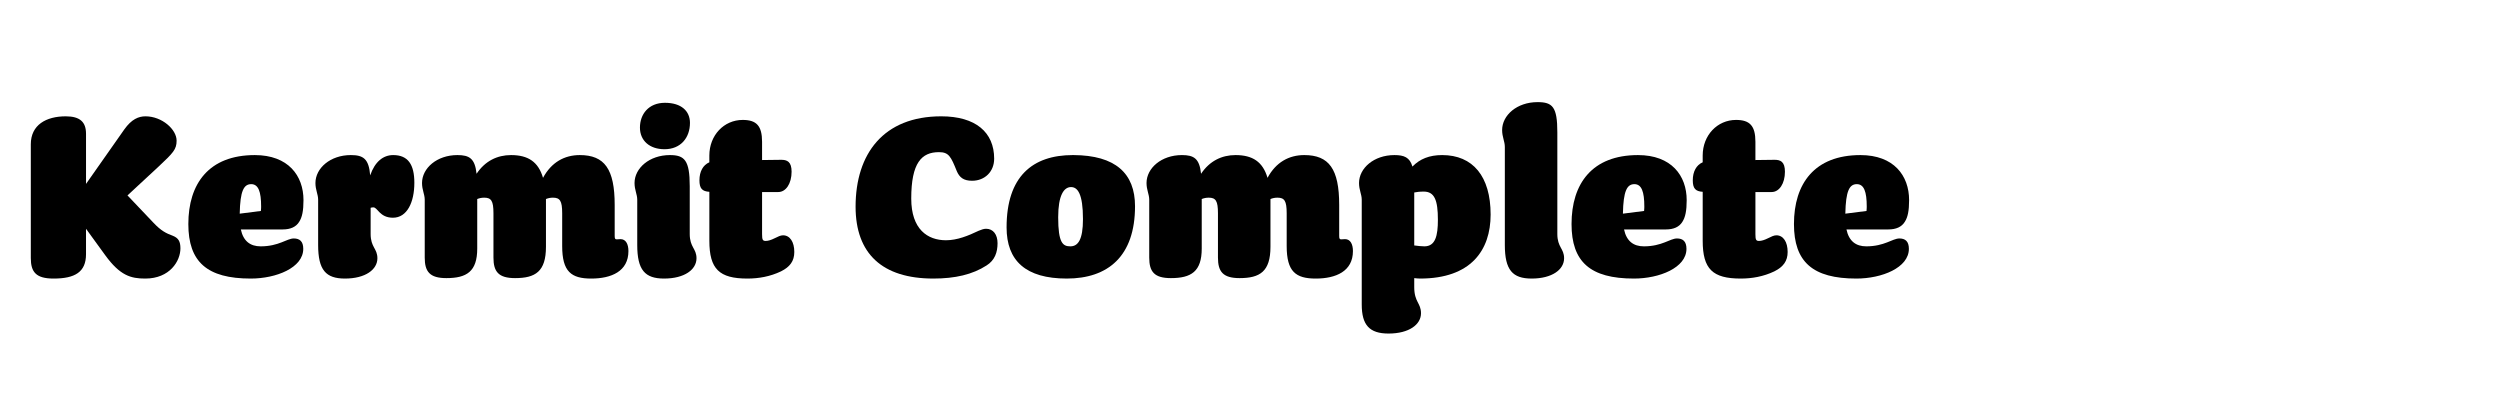 <?xml version="1.0" encoding="UTF-8"?>
<svg xmlns="http://www.w3.org/2000/svg" version="1.1" viewBox="0 0 710 115">
  <!-- Generator: Adobe Illustrator 29.4.0, SVG Export Plug-In . SVG Version: 2.1.0 Build 152)  -->
  <g id="background">
    <rect width="710" height="115" fill="none"/>
  </g>
  <g id="Layer_1_copy" display="none">
    <g>
      <path d="M24.684,32.104v46.103H6.701v-46.103h17.983ZM30.476,32.104c9.297,0,16.612,3.886,16.612,17.908,0,13.183-6.096,18.365-15.698,19.356l-3.582.381v-37.645h2.668Z"/>
      <path d="M68.499,26.998v51.208h-17.374V29.589l17.374-2.591Z"/>
      <path d="M82.976,52.297l8.153,25.146c-1.295.687-3.886,1.144-6.553,1.144-7.696,0-11.964-4.801-11.964-13.259,0-6.782,4.267-11.888,10.364-13.031ZM101.188,38.504l12.497,39.702h-18.975l-12.801-39.702h19.279Z"/>
      <path d="M134.029,26.998v51.208h-17.374V29.589l17.374-2.591ZM137.154,57.555l3.048-19.051h18.441l-7.087,20.727,9.068,18.975h-20.956l-2.515-8.61v-12.041h.001Z"/>
      <path d="M171.443,52.297l8.153,25.146c-1.295.687-3.886,1.144-6.553,1.144-7.696,0-11.964-4.801-11.964-13.259.001-6.782,4.268-11.888,10.364-13.031ZM189.656,38.504l12.497,39.702h-18.975l-12.802-39.702h19.28Z"/>
      <path d="M222.118,38.504h4.572v15.546h-4.572v24.918c-12.04,0-17.984-3.81-17.984-15.85v-24.614l17.984-12.116v12.116Z"/>
      <path d="M249.015,78.739h-1.676c-10.211,0-16.612-5.486-16.612-19.965,0-15.393,7.544-20.803,16.612-20.803h1.676v40.768ZM253.815,37.971c8.992,0,16.612,5.41,16.612,20.803,0,14.479-6.477,19.965-16.612,19.965h-1.676v-40.768h1.676Z"/>
      <path d="M315.231,32.104v46.103h-17.983v-46.103h17.983ZM322.242,32.104c9.906,0,14.402,4.039,14.402,11.049,0,5.411-1.981,9.221-5.944,12.955,4.725,1.372,7.544,4.42,7.544,10.668,0,7.316-4.801,11.431-15.926,11.431h-3.962v-46.103h3.886Z"/>
      <path d="M351.807,52.297l8.153,25.146c-1.295.687-3.886,1.144-6.554,1.144-7.696,0-11.963-4.801-11.963-13.259,0-6.782,4.267-11.888,10.364-13.031ZM370.019,38.504l12.497,39.702h-18.974l-12.802-39.702h19.279Z"/>
      <path d="M397.45,38.276h1.677v11.735l9.144,3.582c5.944,2.286,8.688,5.639,8.688,10.821,0,8.306-4.039,13.792-12.421,13.792h-1.524v-8.991l-7.925-2.82c-6.858-2.515-9.83-5.791-9.83-13.564-.001-9.45,5.18-14.555,12.191-14.555ZM399.812,71.576v6.63h-14.402v-13.183l14.402,6.553ZM415.357,36.371l-1.066,16.383-12.04-4.801v-9.753l13.106-1.829Z"/>
      <path d="M429.682,21.435c5.867,0,8.991,1.829,8.991,6.858,0,5.334-3.581,7.315-8.839,7.315-5.944,0-8.992-1.829-8.992-6.782,0-5.333,3.582-7.391,8.84-7.391ZM438.368,38.504v39.702h-17.374v-39.702h17.374Z"/>
      <path d="M461.456,78.206h-1.828c-10.288,0-16.765-5.334-16.765-19.432,0-15.164,7.62-20.575,16.765-20.575h1.828v40.007ZM464.581,52.221v-14.021l15.85-2.362-1.219,19.203-14.631-2.82ZM464.581,78.206v-16.993l15.469-1.981v18.975h-15.469Z"/>
    </g>
  </g>
  <g id="text">
    <g>
      <path d="M24.431,37.962v14.271l10.879-15.487c2.048-2.88,4.032-3.711,6.015-3.711,4.672,0,8.832,3.711,8.832,6.911,0,2.496-.96,3.456-5.184,7.424l-8.767,8.127,7.359,7.743c2.176,2.305,3.583,3.008,5.503,3.713,1.6.639,2.176,1.6,2.176,3.583,0,3.584-3.008,8.575-9.983,8.575-4.096,0-7.167-.832-11.391-6.655l-5.439-7.487v7.231c0,5.056-3.136,6.911-9.215,6.911-4.992,0-6.463-1.855-6.463-5.823v-32.318c0-5.503,4.352-7.935,9.919-7.935,4.096,0,5.76,1.664,5.76,4.927Z"/>
      <path d="M68.398,65.16c.704,3.328,2.688,4.801,5.632,4.801,5.184,0,7.423-2.24,9.407-2.24,1.664,0,2.688.832,2.688,2.943,0,5.376-7.679,8.447-14.911,8.447-12.415,0-17.727-4.735-17.727-15.486,0-11.456,5.824-19.583,18.879-19.583,9.471,0,13.823,5.824,13.823,12.799,0,3.008-.384,4.864-1.216,6.143-.896,1.473-2.496,2.176-4.671,2.176h-11.903ZM68.079,60.681l6.016-.768c.064-.64.064-1.088.064-1.28,0-4.16-.768-6.335-2.816-6.335-2.112,0-3.136,1.92-3.264,8.383Z"/>
      <path d="M99.631,44.042c3.52,0,5.12,1.024,5.503,5.76,1.344-3.904,3.712-5.76,6.527-5.76,4.224,0,6.016,2.688,6.016,7.872,0,5.503-2.048,9.919-6.08,9.919-3.775,0-4.352-2.944-5.567-2.944-.32,0-.576.064-.768.129v7.423c0,3.84,1.92,4.096,1.92,6.911,0,3.2-3.392,5.76-9.215,5.76-5.439,0-7.615-2.432-7.615-9.535v-12.863c0-1.536-.768-2.752-.768-4.736,0-4.224,4.224-7.936,10.047-7.936Z"/>
      <path d="M129.902,44.042c3.392,0,4.991.96,5.439,5.312,2.432-3.647,5.888-5.312,9.791-5.312,4.864,0,7.744,1.92,9.087,6.464,2.368-4.416,6.08-6.464,10.432-6.464,7.039,0,9.919,3.968,9.919,14.144v8.768c0,.831.128,1.023.576,1.023.384,0,.704-.064,1.088-.064,1.536,0,2.24,1.473,2.24,3.393,0,5.759-4.864,7.807-10.559,7.807s-8.255-1.983-8.255-9.215v-9.344c0-3.52-.64-4.416-2.624-4.416-.704,0-1.344.128-1.984.384v13.567c0,7.04-3.008,8.896-8.767,8.896-4.736,0-6.144-1.855-6.144-5.823v-12.607c0-3.52-.64-4.416-2.624-4.416-.704,0-1.344.128-1.984.384v14.079c0,6.528-3.008,8.384-8.767,8.384-4.736,0-6.144-1.855-6.144-5.823v-16.447c0-1.536-.768-2.752-.768-4.736,0-4.224,4.224-7.936,10.047-7.936Z"/>
      <path d="M190.254,44.042c4.16,0,5.631,1.472,5.631,8.832v13.567c0,3.84,1.92,4.096,1.92,6.911,0,3.2-3.392,5.76-9.215,5.76-5.439,0-7.615-2.432-7.615-9.535v-12.863c0-1.536-.768-2.752-.768-4.736,0-4.224,4.224-7.936,10.047-7.936ZM188.846,29.195c4.672,0,7.104,2.368,7.104,5.695,0,4.224-2.624,7.488-7.231,7.488-4.224,0-6.976-2.432-6.976-6.144,0-3.776,2.432-7.04,7.104-7.04Z"/>
      <path d="M201.454,46.09v-1.92c0-5.759,4.16-10.111,9.471-10.111,3.904,0,5.504,1.664,5.504,6.208v5.184l5.248-.064c1.92-.064,3.136.576,3.136,3.392,0,3.328-1.6,5.759-3.776,5.759h-4.607v11.967c0,1.601.192,1.92,1.024,1.92.704,0,1.536-.256,2.56-.768.896-.447,1.664-.832,2.368-.832,1.984,0,3.2,1.92,3.2,4.736,0,2.56-1.216,4.223-3.775,5.503-3.072,1.472-6.335,2.048-9.535,2.048-8,0-10.815-2.688-10.815-10.751v-13.887c-2.048-.128-2.816-.959-2.816-3.264,0-2.496,1.024-4.352,2.816-5.12Z"/>
      <path d="M271.723,48.586c-1.664-4.096-2.24-5.376-5.056-5.376-4.928,0-7.872,3.008-7.872,13.183,0,8.767,4.672,11.839,9.855,11.839,3.2,0,6.335-1.279,9.279-2.688.768-.32,1.472-.576,2.112-.576,2.048,0,3.264,1.664,3.264,4.096,0,2.56-.768,4.863-3.136,6.336-3.968,2.559-8.895,3.711-15.103,3.711-14.463,0-22.078-7.039-22.078-20.414,0-15.039,7.936-25.662,24.318-25.662,9.791,0,15.039,4.543,15.039,12.031,0,3.712-2.688,6.271-6.271,6.271-2.432,0-3.583-.96-4.352-2.751Z"/>
      <path d="M302.956,79.111c-11.647,0-17.087-5.055-17.087-14.527,0-14.462,7.36-20.542,18.815-20.542h.192c11.903.064,17.471,5.184,17.471,14.526,0,14.207-7.679,20.543-19.391,20.543ZM303.979,69.961c2.176,0,3.584-1.856,3.584-7.744,0-7.231-1.536-9.087-3.392-9.087-2.048,0-3.647,2.368-3.647,8.576,0,7.359,1.344,8.256,3.456,8.256Z"/>
      <path d="M335.66,44.042c3.392,0,4.991.96,5.439,5.312,2.432-3.647,5.888-5.312,9.791-5.312,4.864,0,7.744,1.92,9.088,6.464,2.367-4.416,6.079-6.464,10.431-6.464,7.04,0,9.92,3.968,9.92,14.144v8.768c0,.831.128,1.023.575,1.023.385,0,.704-.064,1.088-.064,1.536,0,2.24,1.473,2.24,3.393,0,5.759-4.863,7.807-10.56,7.807s-8.255-1.983-8.255-9.215v-9.344c0-3.52-.64-4.416-2.624-4.416-.704,0-1.344.128-1.983.384v13.567c0,7.04-3.008,8.896-8.768,8.896-4.736,0-6.144-1.855-6.144-5.823v-12.607c0-3.52-.64-4.416-2.624-4.416-.704,0-1.344.128-1.984.384v14.079c0,6.528-3.008,8.384-8.767,8.384-4.736,0-6.144-1.855-6.144-5.823v-16.447c0-1.536-.768-2.752-.768-4.736,0-4.224,4.224-7.936,10.047-7.936Z"/>
      <path d="M396.012,44.042c2.752,0,4.352.64,5.119,3.264,2.112-2.176,4.8-3.264,8.447-3.264,8.704,0,13.76,6.016,13.76,16.896,0,10.175-5.632,18.174-20.031,18.174-.512,0-1.088-.064-1.663-.128v2.56c0,4.288,1.919,4.48,1.919,7.424,0,3.199-3.392,5.76-9.215,5.76-5.439,0-7.615-2.432-7.615-8.256v-29.757c0-1.536-.769-2.752-.769-4.736,0-4.224,4.224-7.936,10.048-7.936ZM401.644,54.666v15.039c1.023.128,1.983.257,2.879.257,3.136,0,3.84-3.008,3.84-7.553,0-5.567-.96-7.999-4.031-7.999-1.152,0-2.048.128-2.688.256Z"/>
      <path d="M436.651,29.003c4.287,0,5.632,1.344,5.632,8.575v28.862c0,3.84,1.92,4.096,1.92,6.911,0,3.2-3.393,5.76-9.216,5.76-5.439,0-7.615-2.432-7.615-9.535v-27.838c0-1.6-.769-2.816-.769-4.8,0-4.224,4.224-7.935,10.048-7.935Z"/>
      <path d="M461.227,65.16c.704,3.328,2.688,4.801,5.632,4.801,5.184,0,7.423-2.24,9.407-2.24,1.664,0,2.688.832,2.688,2.943,0,5.376-7.68,8.447-14.911,8.447-12.415,0-17.727-4.735-17.727-15.486,0-11.456,5.824-19.583,18.879-19.583,9.472,0,13.823,5.824,13.823,12.799,0,3.008-.385,4.864-1.216,6.143-.896,1.473-2.496,2.176-4.672,2.176h-11.903ZM460.906,60.681l6.016-.768c.064-.64.064-1.088.064-1.28,0-4.16-.769-6.335-2.816-6.335-2.111,0-3.136,1.92-3.264,8.383Z"/>
      <path d="M483.563,46.09v-1.92c0-5.759,4.159-10.111,9.472-10.111,3.903,0,5.503,1.664,5.503,6.208v5.184l5.248-.064c1.92-.064,3.136.576,3.136,3.392,0,3.328-1.6,5.759-3.775,5.759h-4.608v11.967c0,1.601.192,1.92,1.024,1.92.704,0,1.536-.256,2.56-.768.896-.447,1.664-.832,2.368-.832,1.983,0,3.199,1.92,3.199,4.736,0,2.56-1.216,4.223-3.775,5.503-3.072,1.472-6.336,2.048-9.535,2.048-8,0-10.815-2.688-10.815-10.751v-13.887c-2.048-.128-2.815-.959-2.815-3.264,0-2.496,1.023-4.352,2.815-5.12Z"/>
      <path d="M524.394,65.16c.704,3.328,2.688,4.801,5.632,4.801,5.184,0,7.423-2.24,9.407-2.24,1.664,0,2.688.832,2.688,2.943,0,5.376-7.68,8.447-14.911,8.447-12.415,0-17.727-4.735-17.727-15.486,0-11.456,5.824-19.583,18.879-19.583,9.472,0,13.823,5.824,13.823,12.799,0,3.008-.384,4.864-1.216,6.143-.896,1.473-2.496,2.176-4.672,2.176h-11.903ZM524.073,60.681l6.016-.768c.064-.64.064-1.088.064-1.28,0-4.16-.769-6.335-2.816-6.335-2.111,0-3.136,1.92-3.264,8.383Z"/>
    </g>
  </g>
</svg>